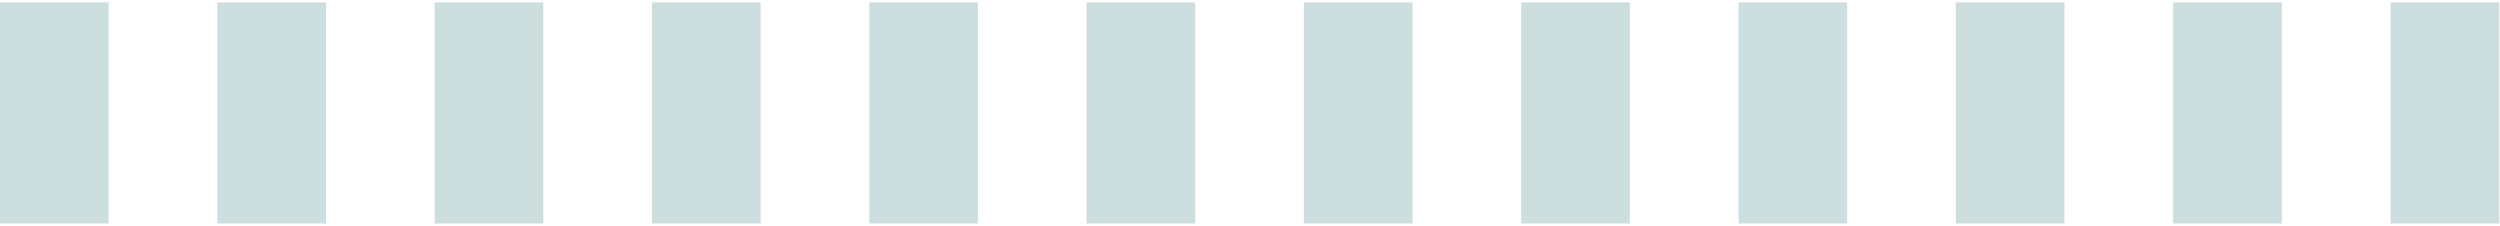 <svg xmlns="http://www.w3.org/2000/svg" width="498" height="45" viewBox="0 0 498 45" fill="none"><path opacity="0.2" d="M21.645 44.519H0V0.471H21.645V44.519ZM64.934 44.519H43.289V0.471H64.934V44.519ZM108.223 44.519H86.578V0.471H108.223V44.519ZM151.512 44.519H129.867V0.471H151.512V44.519ZM194.801 44.519H173.156V0.471H194.801V44.519ZM238.09 44.519H216.446V0.471H238.09V44.519ZM281.379 44.519H259.735V0.471H281.379V44.519ZM324.668 44.519H303.024V0.471H324.668V44.519ZM367.958 44.519H346.313V0.471H367.958V44.519ZM411.247 44.519H389.602V0.471H411.247V44.519ZM454.536 44.519H432.891V0.471H454.536V44.519ZM497.857 44.519H476.212V0.471H497.857V44.519Z" fill="#005A57"></path></svg>